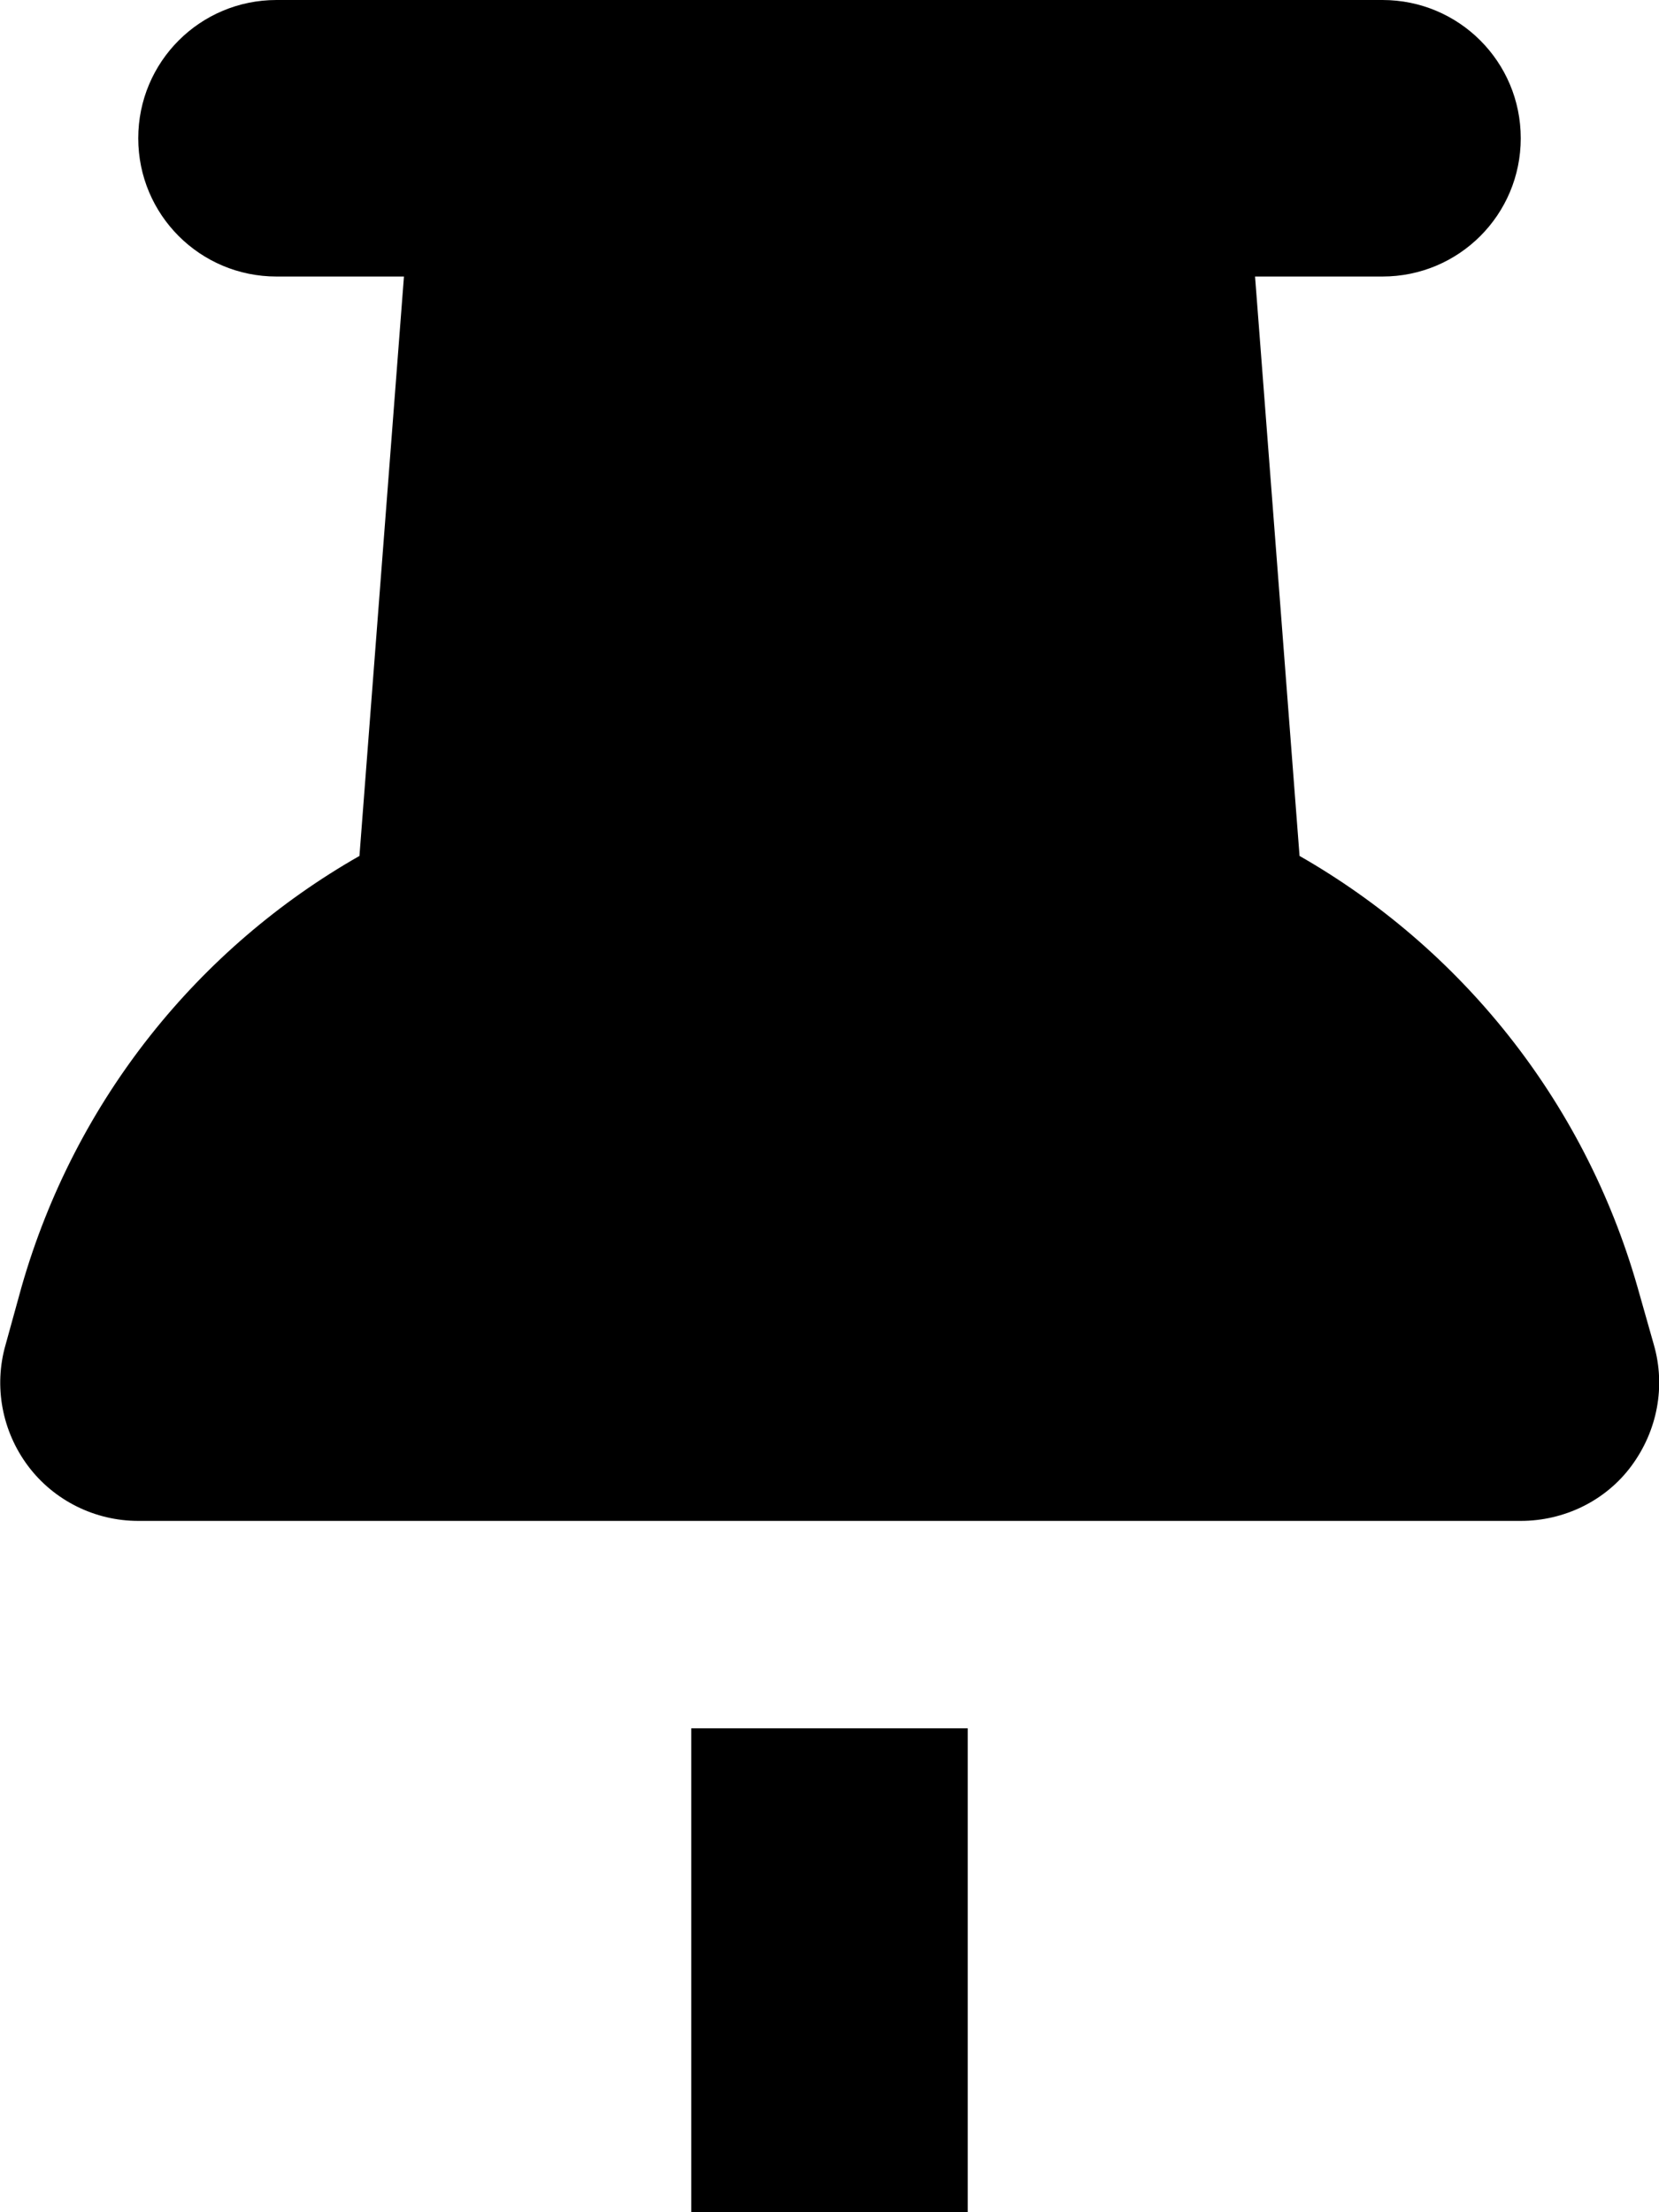<svg xmlns="http://www.w3.org/2000/svg" viewBox="0 0 384 512"><!--! Font Awesome Free 7.0.1 by @fontawesome - https://fontawesome.com License - https://fontawesome.com/license/free (Icons: CC BY 4.0, Fonts: SIL OFL 1.1, Code: MIT License) Copyright 2025 Fonticons, Inc. --><path fill="currentColor" d="M32 32C32 14.3 46.3 0 64 0L320 0c17.7 0 32 14.3 32 32s-14.3 32-32 32l-29.5 0 10.3 134.1c37.1 21.2 65.8 56.4 78.2 99.7l3.8 13.4c2.8 9.7 .8 20-5.2 28.1S362 352 352 352L32 352c-10 0-19.5-4.7-25.5-12.7s-8-18.4-5.2-28.1L5 297.8c12.4-43.3 41-78.5 78.2-99.7L93.5 64 64 64C46.3 64 32 49.7 32 32zM160 400l64 0 0 112c0 17.7-14.3 32-32 32s-32-14.3-32-32l0-112z"/></svg>
